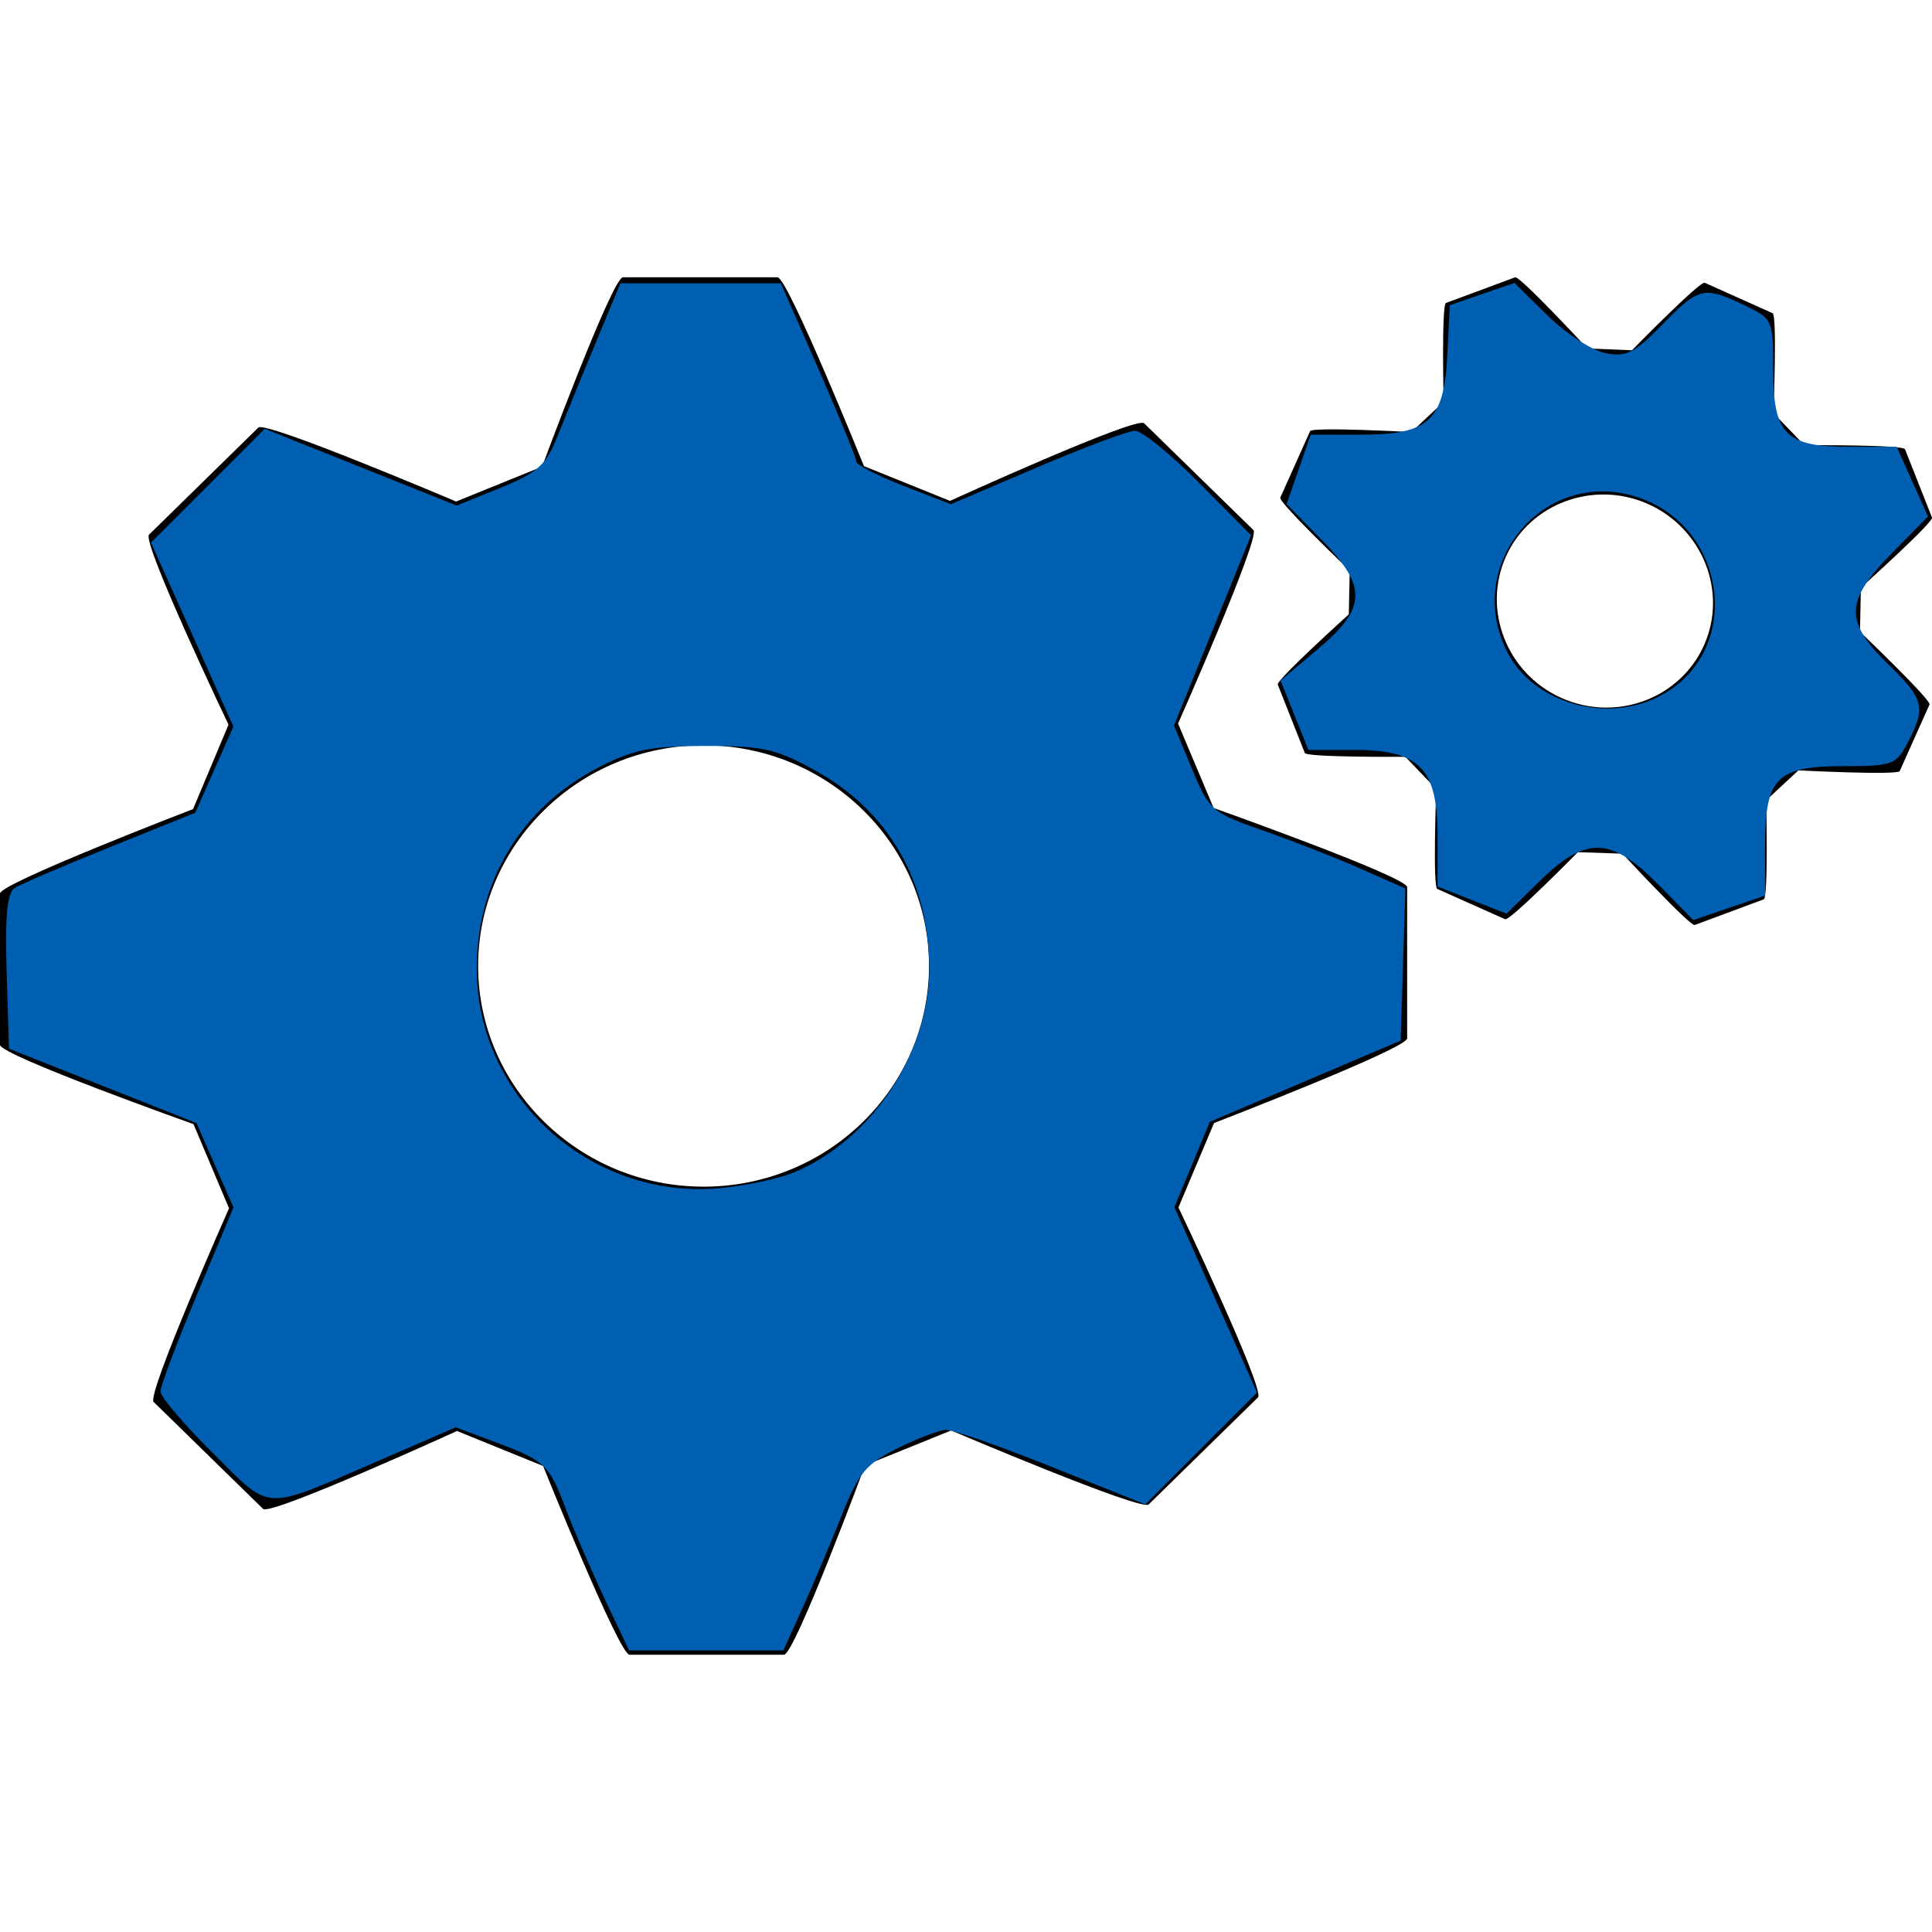 <?xml version="1.0" encoding="UTF-8" standalone="no"?> <!-- Generator: Adobe Illustrator 18.1.1, SVG Export Plug-In . SVG Version: 6.00 Build 0) --> <svg xmlns:dc="http://purl.org/dc/elements/1.1/" xmlns:cc="http://creativecommons.org/ns#" xmlns:rdf="http://www.w3.org/1999/02/22-rdf-syntax-ns#" xmlns:svg="http://www.w3.org/2000/svg" xmlns="http://www.w3.org/2000/svg" xmlns:sodipodi="http://sodipodi.sourceforge.net/DTD/sodipodi-0.dtd" xmlns:inkscape="http://www.inkscape.org/namespaces/inkscape" id="Capa_1" x="0px" y="0px" viewBox="0 0 29.643 29.643" style="enable-background:new 0 0 29.643 29.643;" xml:space="preserve" inkscape:version="0.91 r13725" sodipodi:docname="003-configuration-gears-005fb0.svg"><defs id="defs71"></defs><g id="g3"><path d="M18.621,12.397l-0.546-1.295c0,0,1.267-2.859,1.157-2.969l-1.678-1.639c-0.117-0.113-2.978,1.191-2.978,1.191l-1.32-0.533 c0,0-1.169-2.898-1.327-2.898h-2.37c-0.164,0-1.242,2.906-1.242,2.906L6.998,7.695c0,0-2.922-1.242-3.034-1.135L2.287,8.203 c-0.116,0.115,1.219,2.916,1.219,2.916l-0.544,1.295c0,0-2.962,1.139-2.962,1.295v2.322c0,0.16,2.969,1.217,2.969,1.217 l0.545,1.291c0,0-1.268,2.861-1.157,2.971l1.679,1.641c0.113,0.111,2.976-1.195,2.976-1.195l1.321,0.537 c0,0,1.166,2.896,1.326,2.896h2.37c0.163,0,1.244-2.906,1.244-2.906l1.32-0.535c0,0,2.918,1.242,3.031,1.135l1.678-1.643 c0.115-0.111-1.221-2.914-1.221-2.914l0.546-1.295c0,0,2.963-1.143,2.963-1.299v-2.32C21.591,13.453,18.621,12.397,18.621,12.397z M10.795,18.207c-1.905,0-3.459-1.52-3.459-3.387c0-1.865,1.554-3.385,3.459-3.385c1.908,0,3.459,1.52,3.459,3.385 C14.254,16.688,12.703,18.207,10.795,18.207z" id="path5"></path><path d="M28.538,9.693l0.014-0.676c0,0,1.118-1.006,1.091-1.076l-0.414-1.048c-0.031-0.072-1.544-0.062-1.544-0.062l-0.474-0.492 c0,0,0.058-1.502-0.013-1.533l-1.041-0.467c-0.074-0.033-1.117,1.035-1.117,1.035l-0.684-0.027c0,0-1.039-1.119-1.109-1.092 l-1.061,0.393c-0.071,0.025-0.036,1.518-0.036,1.518l-0.495,0.463c0,0-1.523-0.082-1.554-0.014l-0.457,1.02 c-0.032,0.072,1.065,1.119,1.065,1.119l-0.014,0.672c0,0-1.117,1.008-1.09,1.078l0.415,1.049c0.03,0.07,1.543,0.059,1.543,0.059 l0.473,0.494c0,0-0.055,1.502,0.016,1.533l1.041,0.465c0.072,0.033,1.116-1.029,1.116-1.029l0.685,0.023 c0,0,1.037,1.119,1.109,1.094l1.058-0.393c0.073-0.025,0.038-1.52,0.038-1.52l0.494-0.459c0,0,1.523,0.078,1.555,0.01l0.457-1.02 C29.634,10.74,28.538,9.693,28.538,9.693z M26.145,9.9c-0.367,0.82-1.347,1.184-2.187,0.809c-0.836-0.373-1.22-1.346-0.853-2.168 c0.365-0.818,1.348-1.18,2.184-0.807C26.126,8.111,26.51,9.082,26.145,9.9z" id="path7"></path><g id="g9"></g><g id="g11"></g><g id="g13"></g><g id="g15"></g><g id="g17"></g><g id="g19"></g><g id="g21"></g><g id="g23"></g><g id="g25"></g><g id="g27"></g><g id="g29"></g><g id="g31"></g><g id="g33"></g><g id="g35"></g><g id="g37"></g></g><g id="g39"></g><g id="g41"></g><g id="g43"></g><g id="g45"></g><g id="g47"></g><g id="g49"></g><g id="g51"></g><g id="g53"></g><g id="g55"></g><g id="g57"></g><g id="g59"></g><g id="g61"></g><g id="g63"></g><g id="g65"></g><g id="g67"></g><path style="fill:#005fb0;fill-opacity:1" d="M 9.281,24.537 C 9.076,24.105 8.807,23.484 8.683,23.157 8.421,22.464 8.369,22.415 7.584,22.121 L 6.992,21.9 5.826,22.405 C 4.005,23.194 4.18,23.202 3.264,22.293 2.823,21.856 2.462,21.431 2.462,21.349 c 0,-0.082 0.252,-0.75 0.56,-1.486 L 3.582,18.527 3.298,17.879 3.014,17.231 1.576,16.661 0.138,16.09 0.102,14.907 c -0.027,-0.862 0.008,-1.21 0.126,-1.285 0.089,-0.056 0.748,-0.338 1.465,-0.627 L 2.996,12.47 3.288,11.809 3.581,11.148 2.949,9.736 2.316,8.325 3.189,7.452 4.062,6.579 5.535,7.168 7.007,7.757 7.677,7.485 C 8.251,7.252 8.377,7.138 8.555,6.69 8.669,6.403 8.933,5.757 9.141,5.257 l 0.378,-0.911 1.231,0 1.231,0 0.579,1.321 c 0.318,0.727 0.579,1.363 0.579,1.414 0,0.051 0.326,0.219 0.725,0.374 l 0.725,0.281 1.316,-0.562 c 0.724,-0.309 1.402,-0.563 1.508,-0.565 0.106,-0.001 0.55,0.359 0.987,0.8 l 0.795,0.803 -0.591,1.46 -0.591,1.46 0.275,0.663 c 0.265,0.639 0.304,0.673 1.092,0.948 0.449,0.157 1.124,0.421 1.5,0.587 l 0.683,0.302 -0.036,1.167 -0.036,1.167 -1.464,0.623 -1.464,0.623 -0.272,0.655 -0.272,0.655 0.634,1.422 0.634,1.422 -0.857,0.858 -0.857,0.858 -1.439,-0.576 c -0.791,-0.317 -1.521,-0.572 -1.621,-0.568 -0.101,0.004 -0.434,0.131 -0.741,0.283 -0.484,0.239 -0.598,0.376 -0.857,1.029 -0.164,0.414 -0.433,1.05 -0.597,1.413 l -0.298,0.659 -1.184,0 -1.184,0 -0.373,-0.785 z M 12.182,17.988 c 1.201,-0.502 2.091,-1.853 2.076,-3.154 -0.015,-1.336 -0.631,-2.394 -1.755,-3.015 -0.601,-0.331 -0.805,-0.377 -1.688,-0.374 -0.843,0.002 -1.108,0.057 -1.648,0.339 -1.171,0.614 -1.849,1.738 -1.852,3.074 -0.004,1.968 1.739,3.549 3.719,3.373 0.397,-0.035 0.913,-0.145 1.148,-0.243 z" id="path4201" inkscape:connector-curvature="0"></path><path style="fill:#005fb0;fill-opacity:1" d="m 25.436,13.566 c -0.717,-0.73 -1.105,-0.741 -1.809,-0.05 l -0.512,0.503 -0.529,-0.208 -0.529,-0.208 0,-0.775 c 0,-1.038 -0.275,-1.322 -1.282,-1.322 l -0.701,0 L 19.861,10.974 19.648,10.442 20.224,9.956 c 0.749,-0.633 0.758,-0.956 0.046,-1.681 l -0.53,-0.54 0.185,-0.533 0.185,-0.533 0.771,0 c 1.047,0 1.276,-0.212 1.326,-1.227 l 0.037,-0.759 0.496,-0.171 0.496,-0.171 0.511,0.502 c 0.281,0.276 0.68,0.535 0.886,0.575 0.32,0.063 0.448,-0.001 0.871,-0.437 0.56,-0.576 0.638,-0.595 1.258,-0.299 0.437,0.208 0.444,0.223 0.444,0.985 0,1 0.188,1.189 1.178,1.189 l 0.718,0 0.24,0.534 0.24,0.534 -0.56,0.57 c -0.714,0.726 -0.724,1.04 -0.057,1.691 0.558,0.544 0.588,0.663 0.311,1.199 -0.182,0.351 -0.233,0.371 -0.985,0.371 -1.034,0 -1.209,0.178 -1.209,1.223 l 0,0.763 -0.551,0.188 -0.551,0.188 -0.543,-0.553 z m 0.024,-2.883 c 1.324,-0.685 1.044,-2.685 -0.431,-3.083 -1.403,-0.378 -2.573,1.106 -1.899,2.41 0.402,0.777 1.51,1.097 2.329,0.673 z" id="path4203" inkscape:connector-curvature="0"></path></svg> 